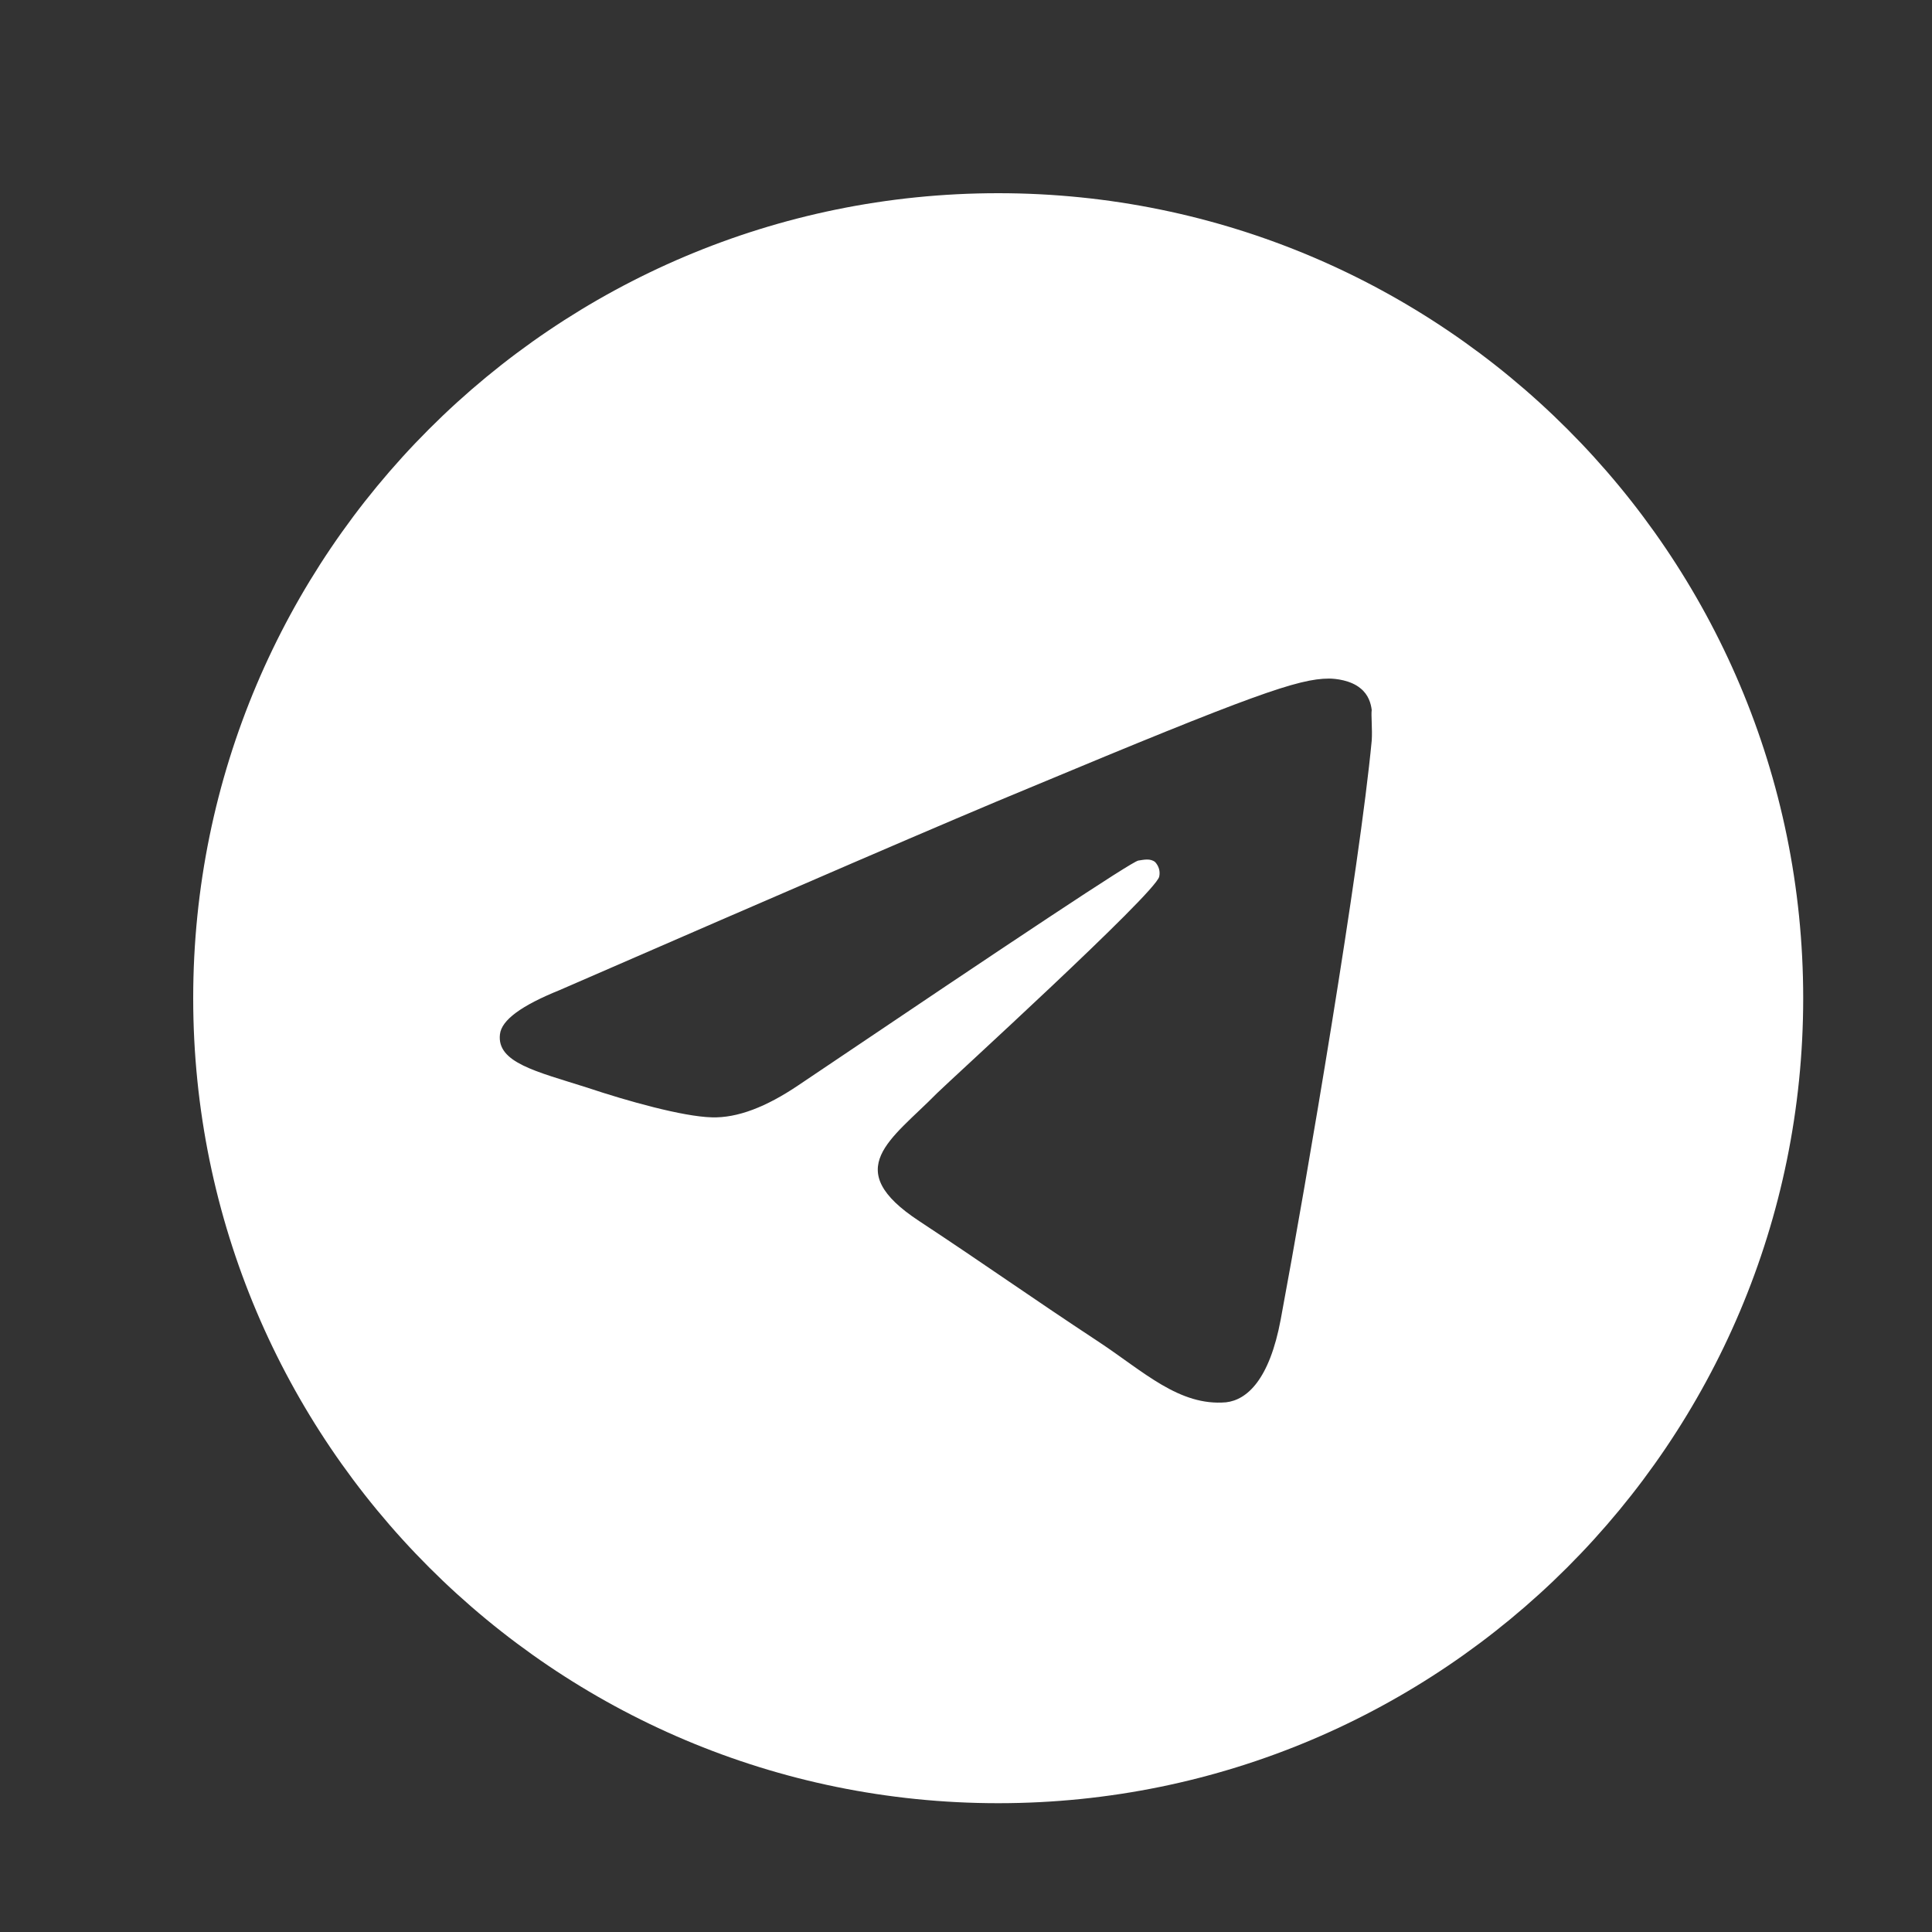 <?xml version="1.0" encoding="UTF-8"?> <svg xmlns="http://www.w3.org/2000/svg" width="30" height="30" viewBox="0 0 30 30" fill="none"><rect x="0" y="0" width="30" height="30" fill="#333333" stroke="none"/><path d="M15.5 3C8.6 3 3 8.6 3 15.5C3 22.4 8.6 28 15.5 28C22.4 28 28 22.4 28 15.5C28 8.6 22.4 3 15.5 3ZM21.3 11.5C21.113 13.475 20.3 18.275 19.887 20.488C19.712 21.425 19.363 21.738 19.038 21.775C18.312 21.837 17.762 21.3 17.062 20.837C15.963 20.113 15.338 19.663 14.275 18.962C13.037 18.15 13.838 17.7 14.55 16.975C14.738 16.788 17.938 13.875 18 13.613C18.009 13.573 18.008 13.531 17.997 13.492C17.986 13.453 17.965 13.417 17.938 13.387C17.863 13.325 17.762 13.35 17.675 13.363C17.562 13.387 15.812 14.55 12.4 16.85C11.9 17.188 11.45 17.363 11.05 17.35C10.6 17.337 9.75 17.1 9.113 16.887C8.325 16.637 7.713 16.5 7.763 16.062C7.787 15.838 8.1 15.613 8.688 15.375C12.338 13.787 14.762 12.738 15.975 12.238C19.45 10.787 20.163 10.537 20.637 10.537C20.738 10.537 20.975 10.562 21.125 10.688C21.25 10.787 21.288 10.925 21.3 11.025C21.288 11.1 21.312 11.325 21.3 11.5Z" fill="white"></path></svg> 
